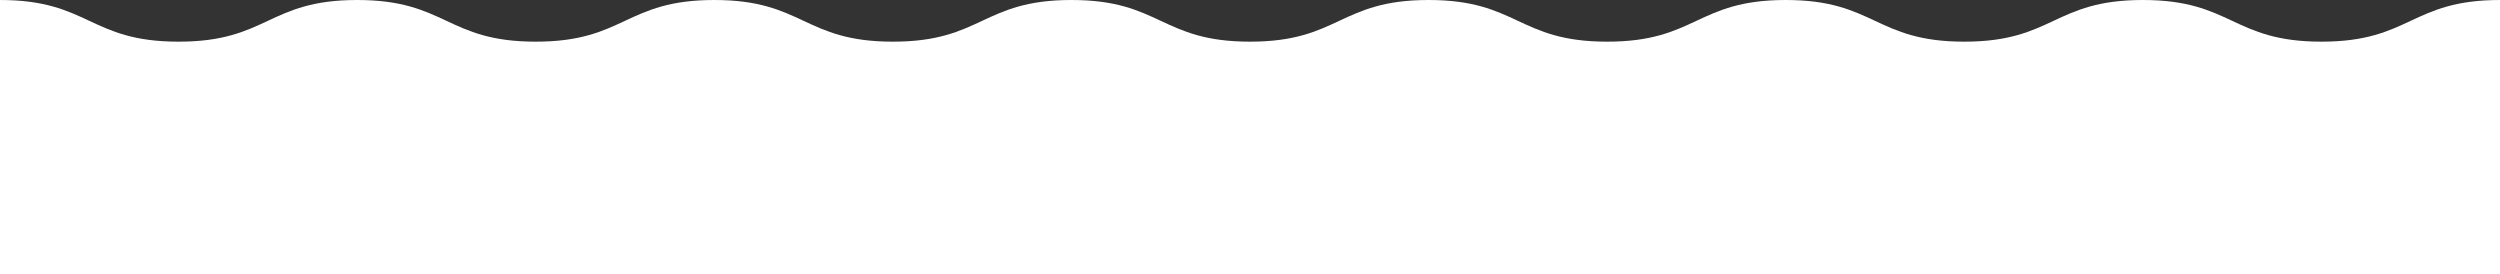 <?xml version="1.0" encoding="UTF-8"?> <svg xmlns="http://www.w3.org/2000/svg" width="1440" height="158" viewBox="0 0 1440 158" fill="none"><rect x="0" y="0" width="1440" height="158" fill="#333333" stroke="none"/><g clip-path="url(#clip0_140_1891)"><path d="M1440 -0C1388.57 -0 1388.57 24 1337.15 24C1285.72 24 1285.72 -0 1234.29 -0C1182.86 -0 1182.86 24 1131.43 24C1080 24 1080 -0 1028.57 -0C977.143 -0 977.143 24 925.724 24C874.304 24 874.294 -0 822.864 -0C771.435 -0 771.435 24 720.015 24C668.585 24 668.585 -0 617.156 -0C565.726 -0 565.726 24 514.297 24C462.867 24 462.867 -0 411.437 -0C360.008 -0 360.008 24 308.578 24C257.148 24 257.148 -0 205.719 -0C154.289 -0 154.289 24 102.859 24C51.43 24 51.43 -0 0 -0L0 157.999L1440 157.999V-0Z" fill="white"></path></g><defs><clipPath id="clip0_140_1891"><rect width="1440" height="158" fill="white"></rect></clipPath></defs></svg> 